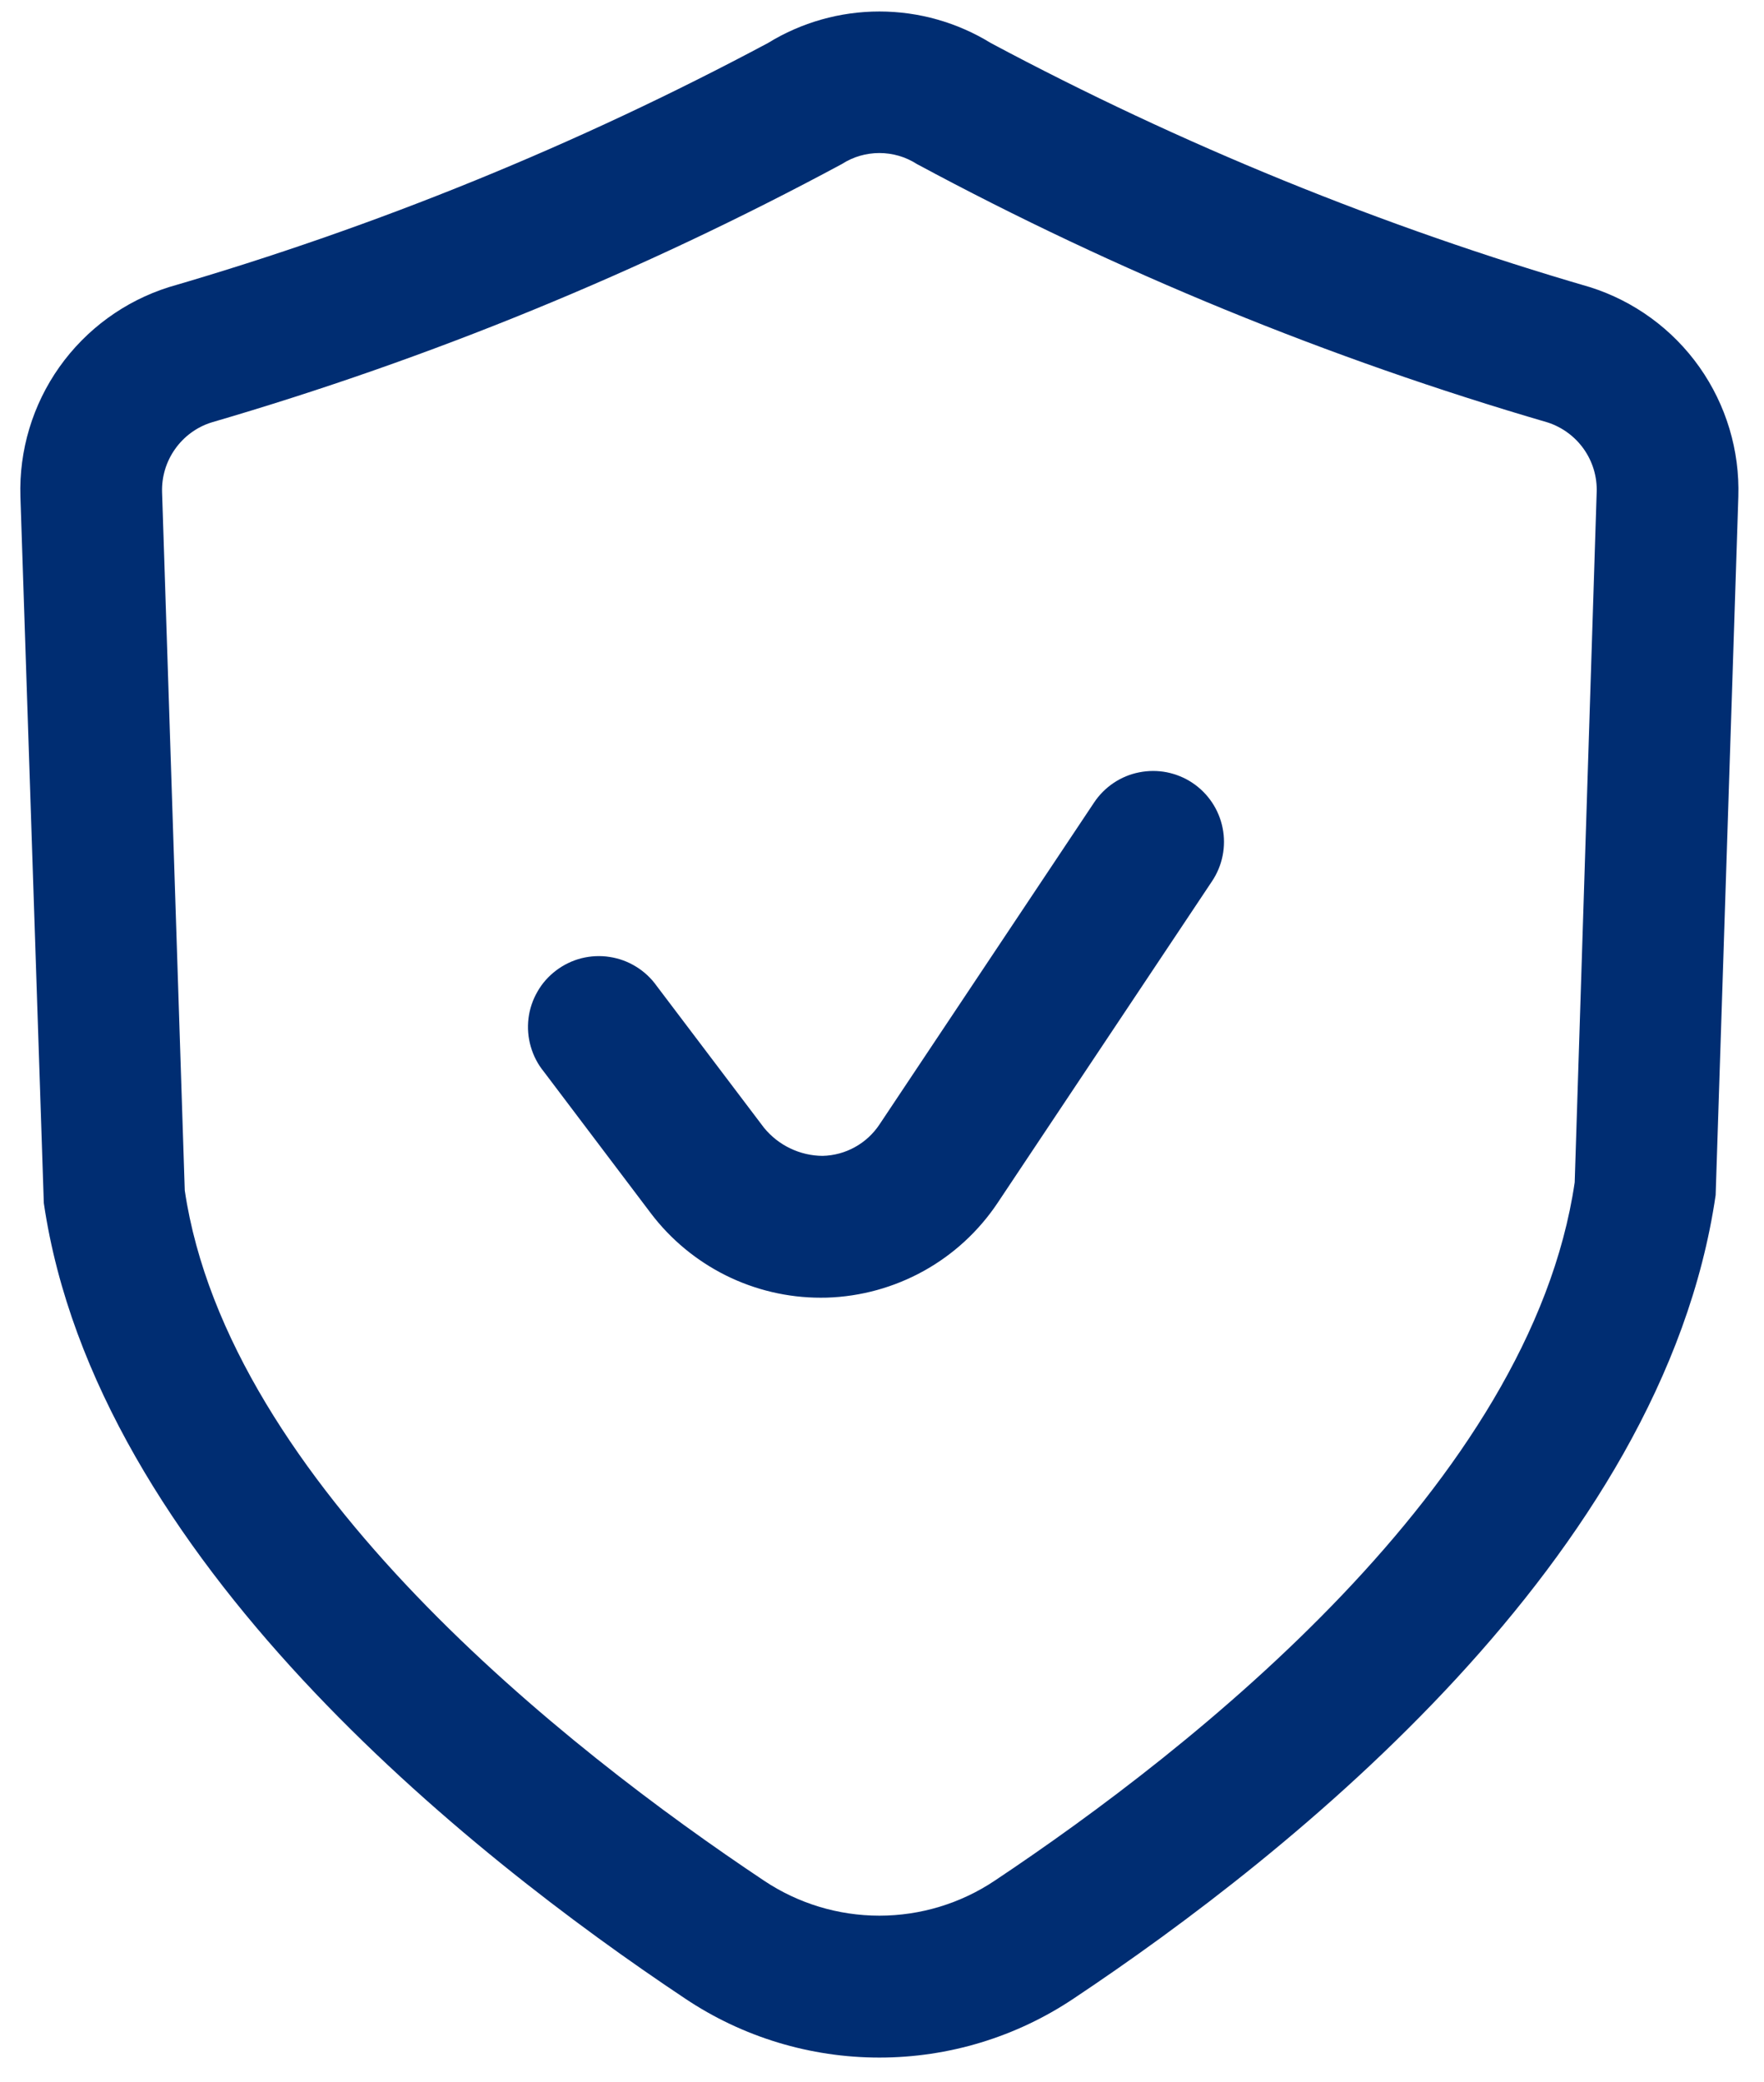 <svg xmlns="http://www.w3.org/2000/svg" fill="none" viewBox="7.597 5.413 24.88 29.36" style="max-height: 500px" width="24.88" height="29.36">
<path fill="#002D72" d="M30.022 9.462C27.094 8.61 24.262 7.456 21.572 6.02C21.099 5.729 20.555 5.575 20 5.575C19.445 5.575 18.901 5.729 18.428 6.02C15.738 7.456 12.906 8.61 9.979 9.462C9.355 9.659 8.813 10.055 8.435 10.588C8.057 11.122 7.864 11.764 7.885 12.418L8.215 22.378C8.95 27.382 14.198 31.555 17.262 33.596C18.072 34.138 19.025 34.427 20 34.427C20.975 34.427 21.928 34.138 22.738 33.596C25.802 31.555 31.05 27.382 31.795 22.265L32.115 12.419C32.136 11.765 31.943 11.123 31.566 10.589C31.188 10.055 30.646 9.659 30.022 9.462ZM29.807 22.086C29.184 26.326 24.416 30.073 21.629 31.931C21.147 32.254 20.58 32.426 20 32.426C19.42 32.426 18.853 32.254 18.371 31.931C15.584 30.073 10.816 26.325 10.203 22.2L9.883 12.354C9.876 12.137 9.94 11.924 10.065 11.747C10.19 11.569 10.369 11.437 10.576 11.371C13.661 10.471 16.643 9.248 19.473 7.725C19.63 7.624 19.813 7.571 20 7.571C20.187 7.571 20.37 7.624 20.527 7.725C23.358 9.248 26.34 10.47 29.426 11.37C29.632 11.437 29.811 11.569 29.936 11.746C30.061 11.924 30.125 12.137 30.117 12.354L29.807 22.086ZM24.415 16.452C24.636 16.599 24.789 16.828 24.841 17.088C24.893 17.348 24.84 17.618 24.692 17.839L21.667 22.376C21.401 22.774 21.044 23.103 20.625 23.335C20.206 23.567 19.738 23.696 19.26 23.711L19.171 23.712C18.707 23.712 18.25 23.604 17.835 23.398C17.42 23.191 17.058 22.892 16.778 22.523L15.267 20.524C15.182 20.42 15.12 20.3 15.083 20.171C15.046 20.043 15.035 19.908 15.051 19.774C15.067 19.641 15.11 19.513 15.177 19.397C15.243 19.28 15.333 19.179 15.44 19.098C15.547 19.017 15.669 18.958 15.799 18.925C15.929 18.893 16.064 18.886 16.196 18.907C16.329 18.927 16.456 18.974 16.57 19.045C16.684 19.115 16.783 19.208 16.86 19.317L18.373 21.316C18.473 21.438 18.599 21.538 18.742 21.606C18.885 21.675 19.041 21.711 19.2 21.712C19.36 21.708 19.516 21.666 19.656 21.588C19.796 21.511 19.915 21.4 20.003 21.267L23.028 16.73C23.101 16.62 23.195 16.526 23.304 16.453C23.413 16.38 23.535 16.329 23.664 16.304C23.793 16.278 23.926 16.278 24.054 16.303C24.183 16.329 24.306 16.379 24.415 16.452Z"/>
</svg>